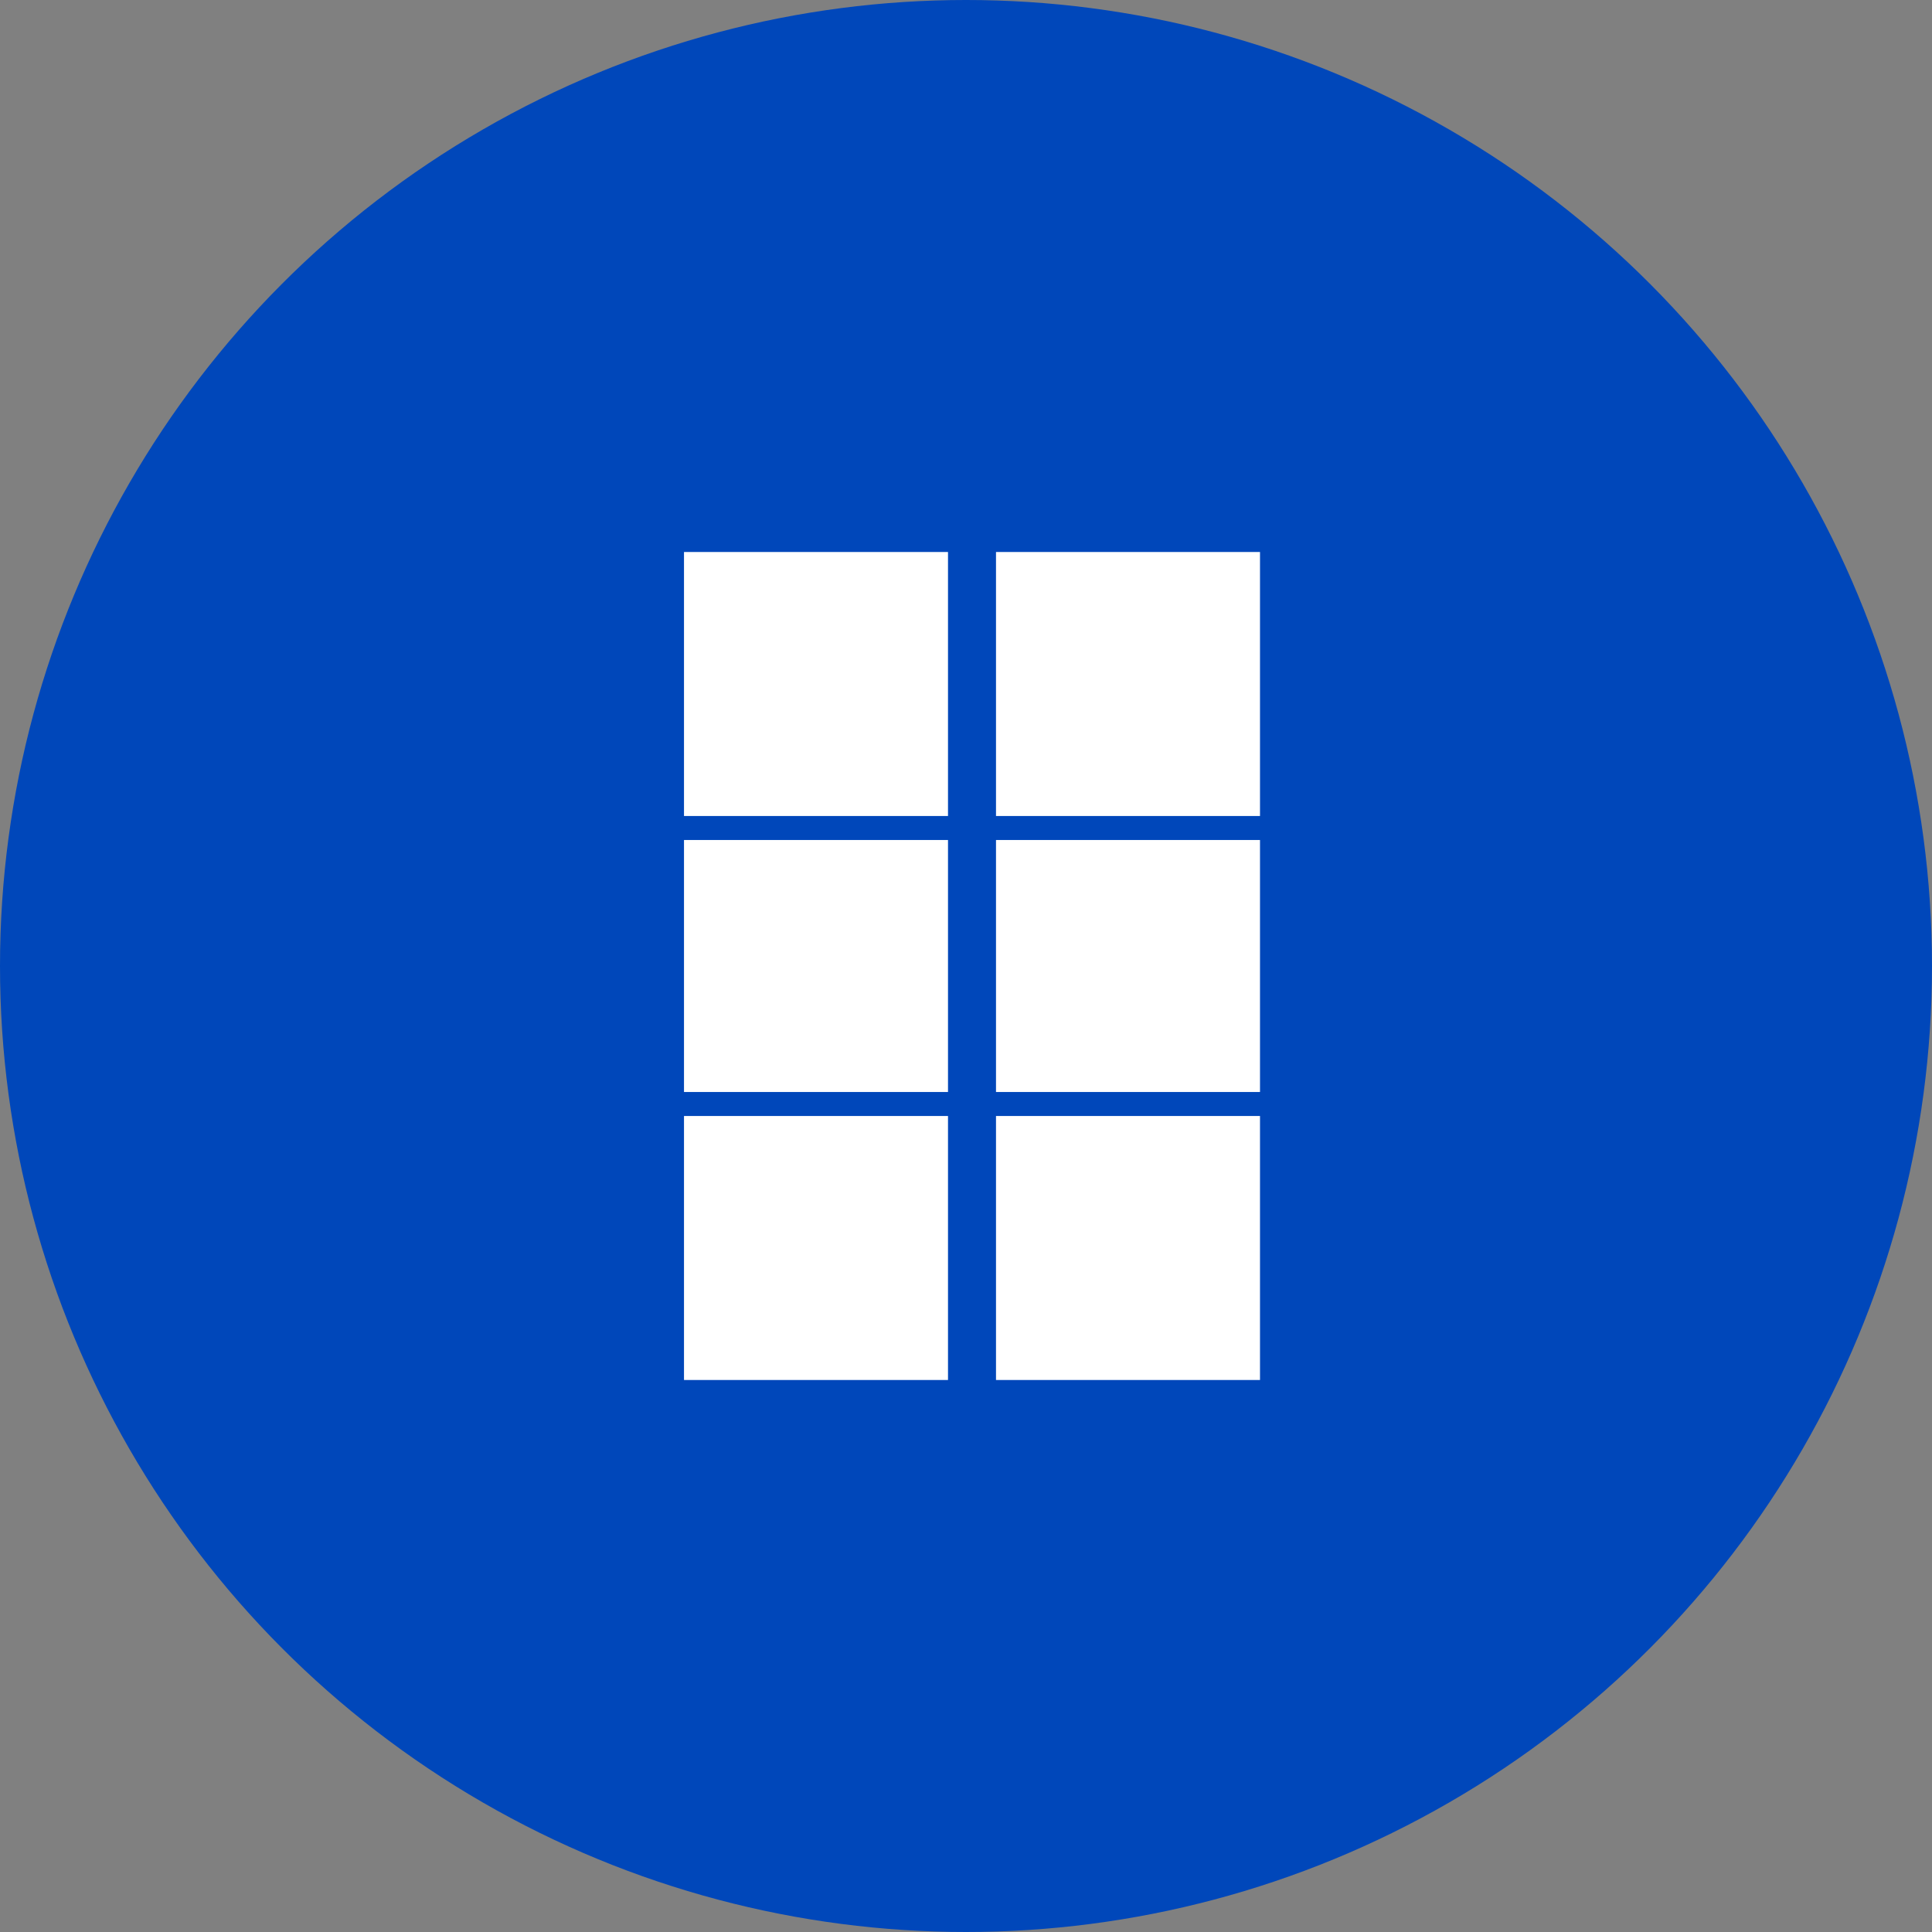 <svg xmlns="http://www.w3.org/2000/svg" width="161" height="161" viewBox="0 0 161 161" fill="none"><rect x="0" y="0" width="161" height="161" fill="#808080" stroke="none"/><circle cx="80.5" cy="80.5" r="80.5" fill="#0047BA"></circle><rect x="57" y="46" width="22" height="22" fill="white"></rect><rect x="57" y="70" width="22" height="21" fill="white"></rect><rect x="57" y="93" width="22" height="22" fill="white"></rect><rect x="83" y="46" width="22" height="22" fill="white"></rect><rect x="83" y="70" width="22" height="21" fill="white"></rect><rect x="83" y="93" width="22" height="22" fill="white"></rect></svg>